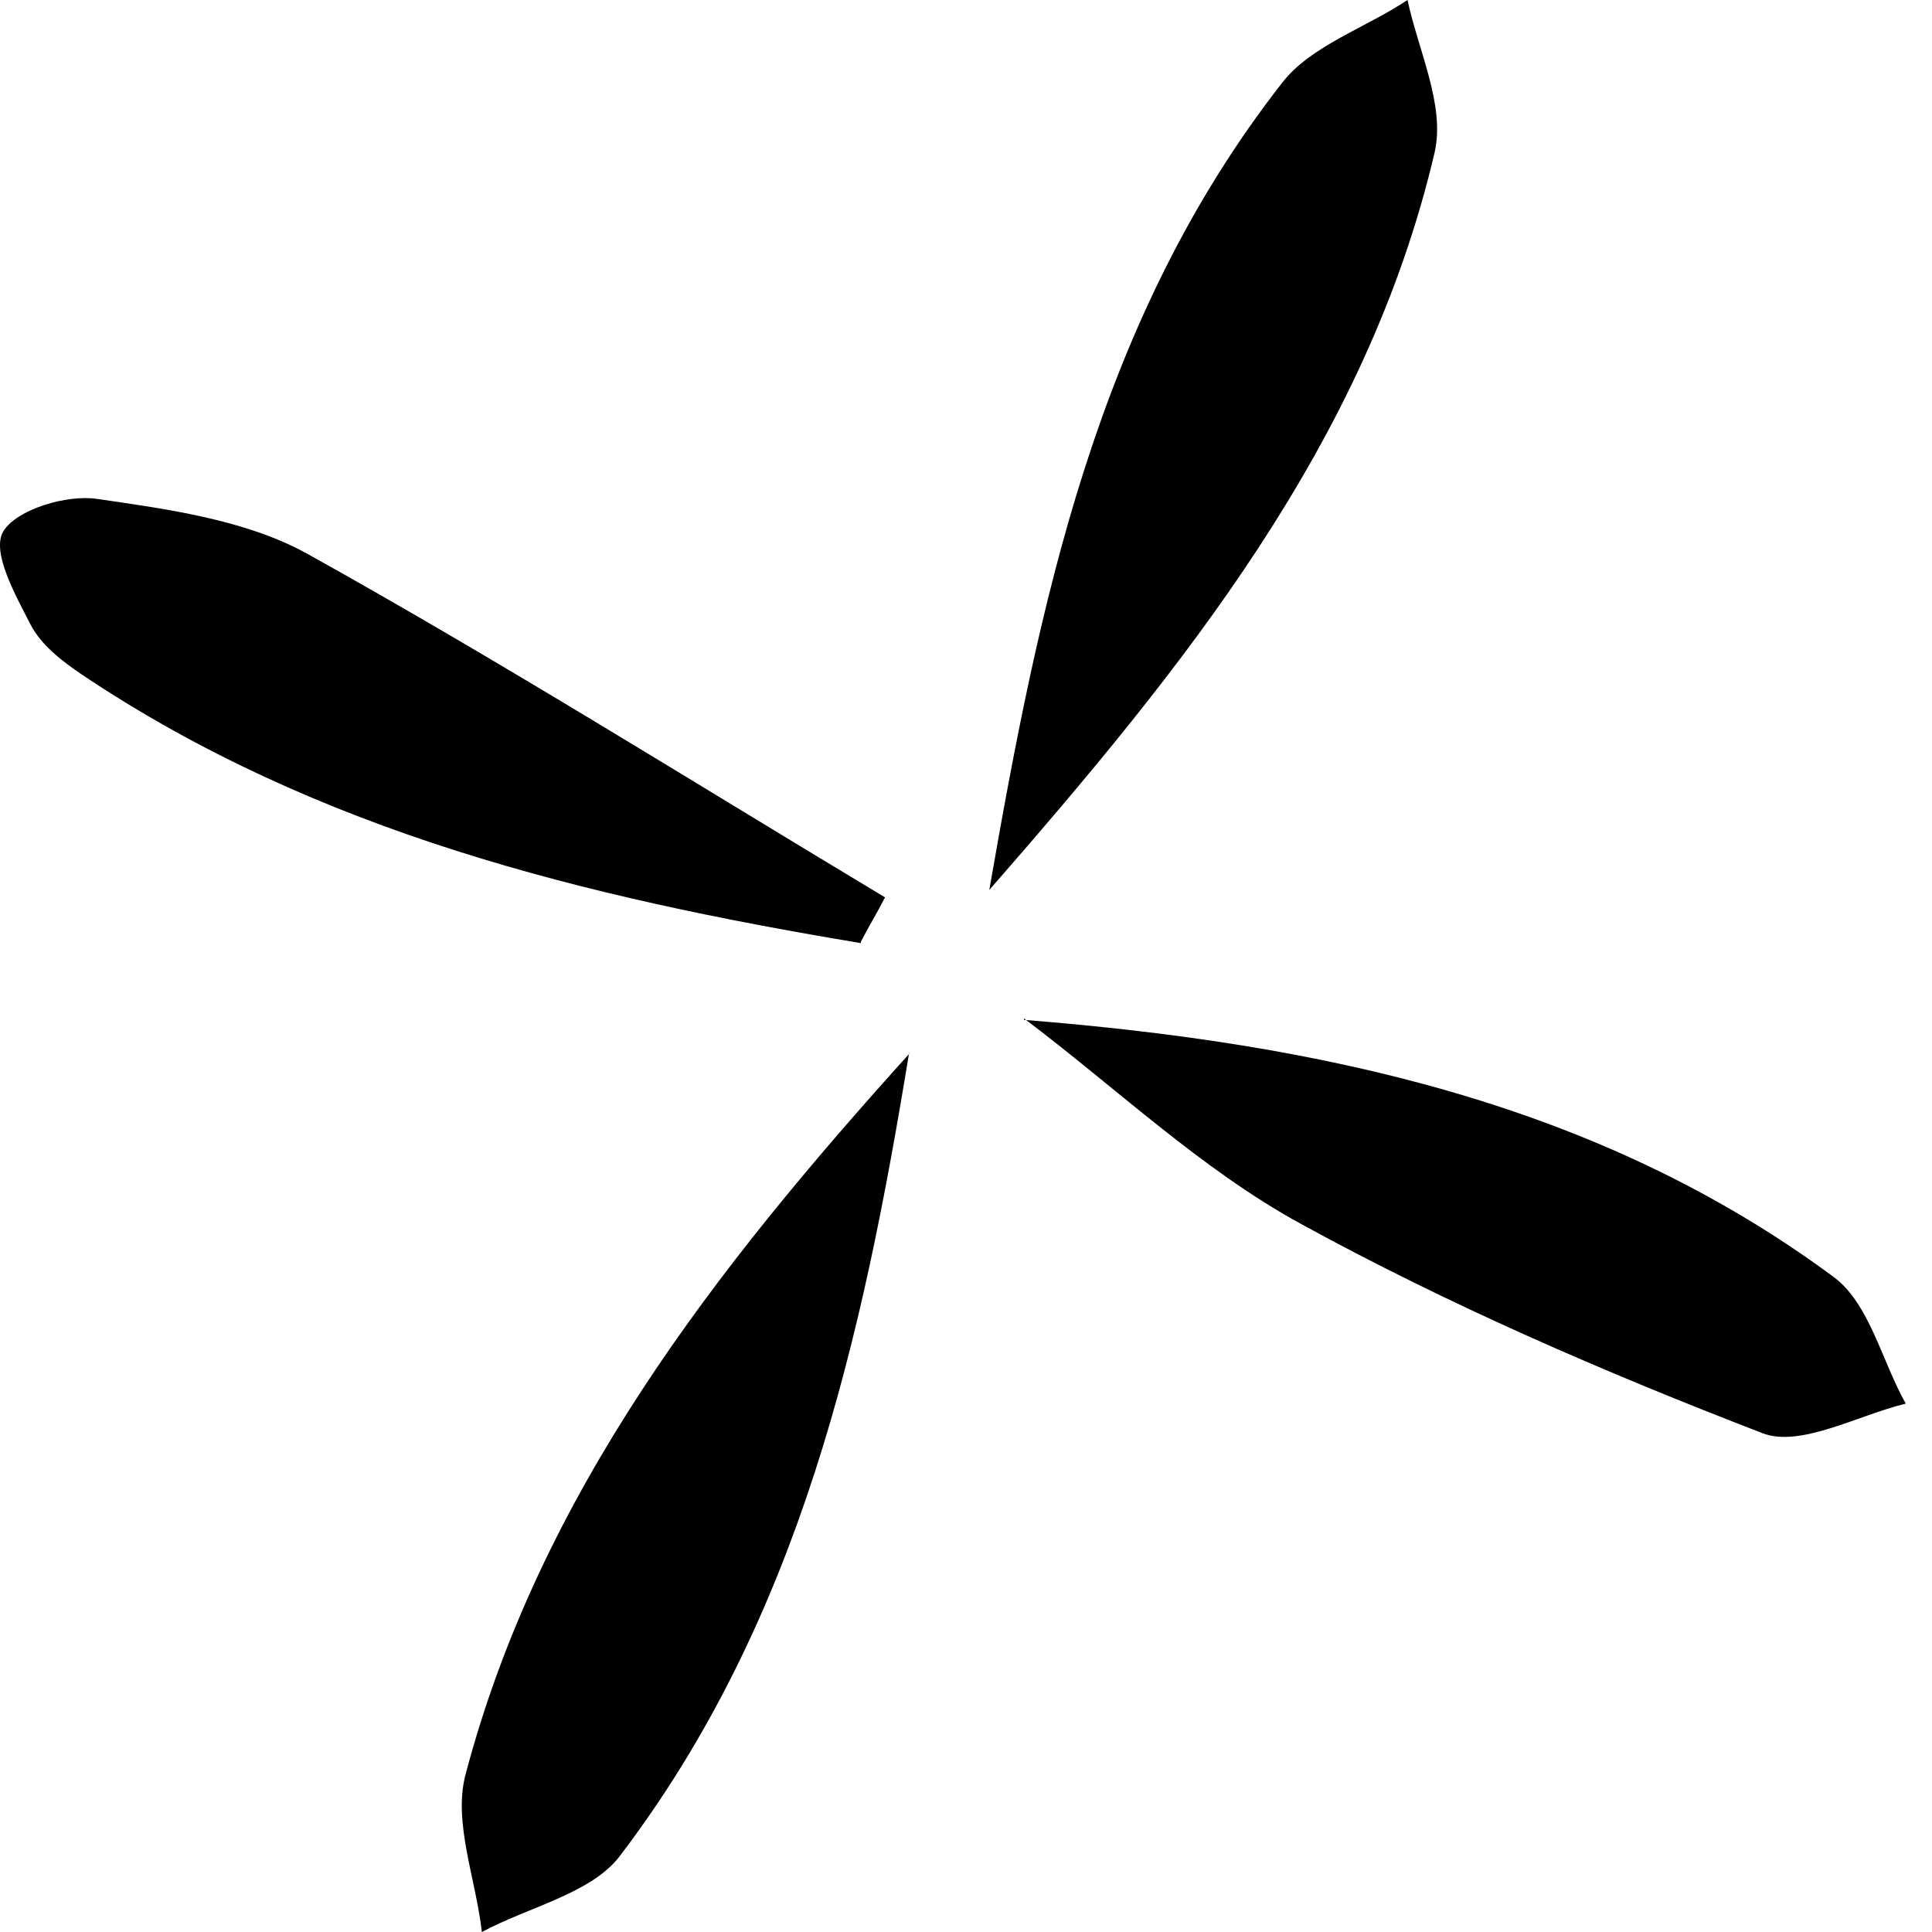 <svg width="69" height="69" viewBox="0 0 69 69" fill="none" xmlns="http://www.w3.org/2000/svg">
<path d="M35.332 31.785C37.112 21.559 39.161 11.438 45.794 2.952C46.818 1.634 48.76 1.002 50.269 0C50.647 1.792 51.617 3.743 51.24 5.429C48.813 15.814 42.234 23.878 35.332 31.785Z" fill="black"/>
<path d="M30.747 33.683C20.932 32.049 11.333 29.73 2.921 24.09C2.22 23.615 1.465 23.036 1.087 22.298C0.548 21.243 -0.315 19.715 0.117 18.977C0.602 18.186 2.382 17.659 3.46 17.817C5.995 18.186 8.745 18.555 10.956 19.767C17.966 23.668 24.761 27.938 31.609 32.049C31.34 32.577 31.016 33.104 30.747 33.631V33.683Z" fill="black"/>
<path d="M36.57 36.424C47.14 37.267 57.062 39.376 65.474 45.596C66.769 46.544 67.2 48.6 68.063 50.129C66.337 50.551 64.288 51.71 62.94 51.183C57.332 49.022 51.723 46.597 46.439 43.698C42.88 41.748 39.86 38.849 36.57 36.371V36.424Z" fill="black"/>
<path d="M32.471 37.584C30.799 47.81 28.588 57.825 22.117 66.312C21.093 67.63 18.882 68.104 17.21 69C16.994 67.103 16.186 65.1 16.617 63.413C19.259 53.345 25.569 45.28 32.471 37.637V37.584Z" fill="black"/>
</svg>
